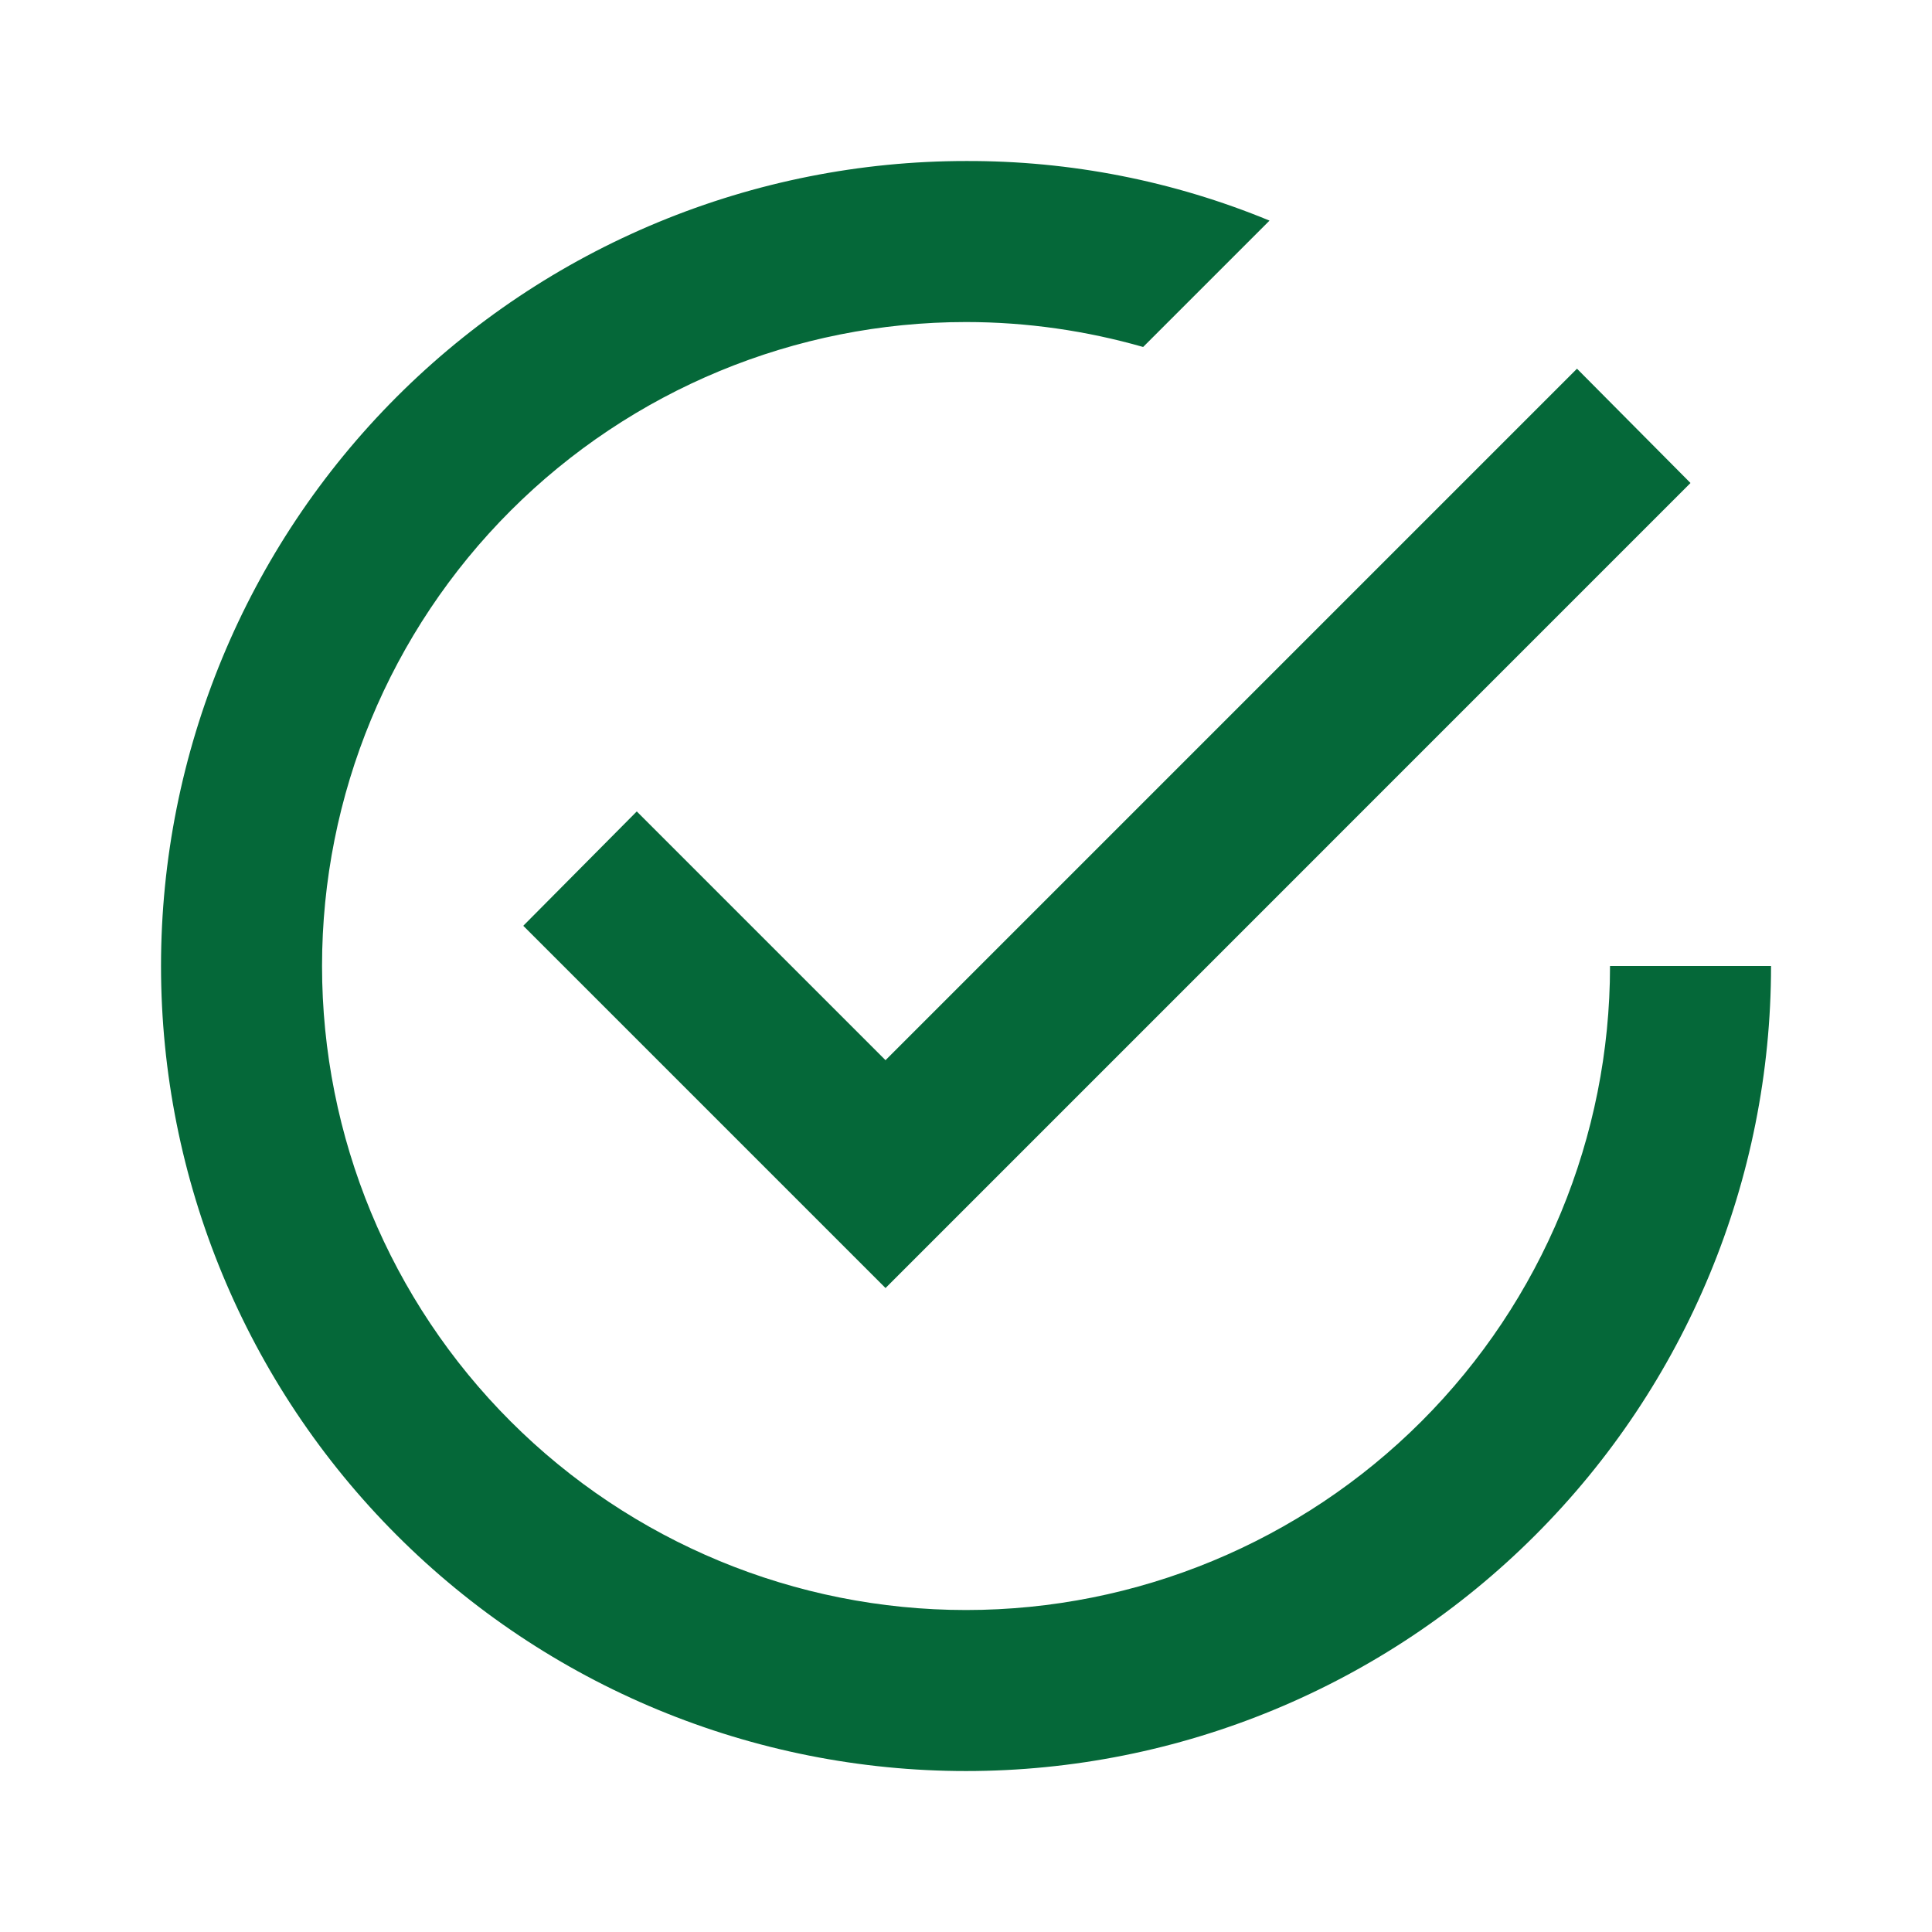 <svg width="32" height="32" viewBox="0 0 32 32" fill="none" xmlns="http://www.w3.org/2000/svg">
<path d="M26.667 16C26.667 18.829 25.543 21.543 23.543 23.543C21.542 25.543 18.829 26.667 16 26.667C13.171 26.667 10.458 25.543 8.458 23.543C6.457 21.543 5.334 18.829 5.334 16C5.334 13.171 6.457 10.458 8.458 8.458C10.458 6.458 13.171 5.334 16 5.334C17.014 5.334 18 5.48 18.934 5.747L21.027 3.654C19.433 2.996 17.725 2.661 16 2.667C14.249 2.667 12.516 3.012 10.898 3.682C9.28 4.352 7.81 5.334 6.572 6.572C4.072 9.073 2.667 12.464 2.667 16C2.667 19.537 4.072 22.928 6.572 25.428C7.81 26.667 9.28 27.649 10.898 28.319C12.516 28.989 14.249 29.334 16 29.334C19.537 29.334 22.928 27.929 25.428 25.428C27.929 22.928 29.334 19.537 29.334 16M10.547 13.44L8.667 15.334L14.667 21.334L28 8L26.12 6.107L14.667 17.56L10.547 13.44Z" fill="#056839"/>
</svg>
